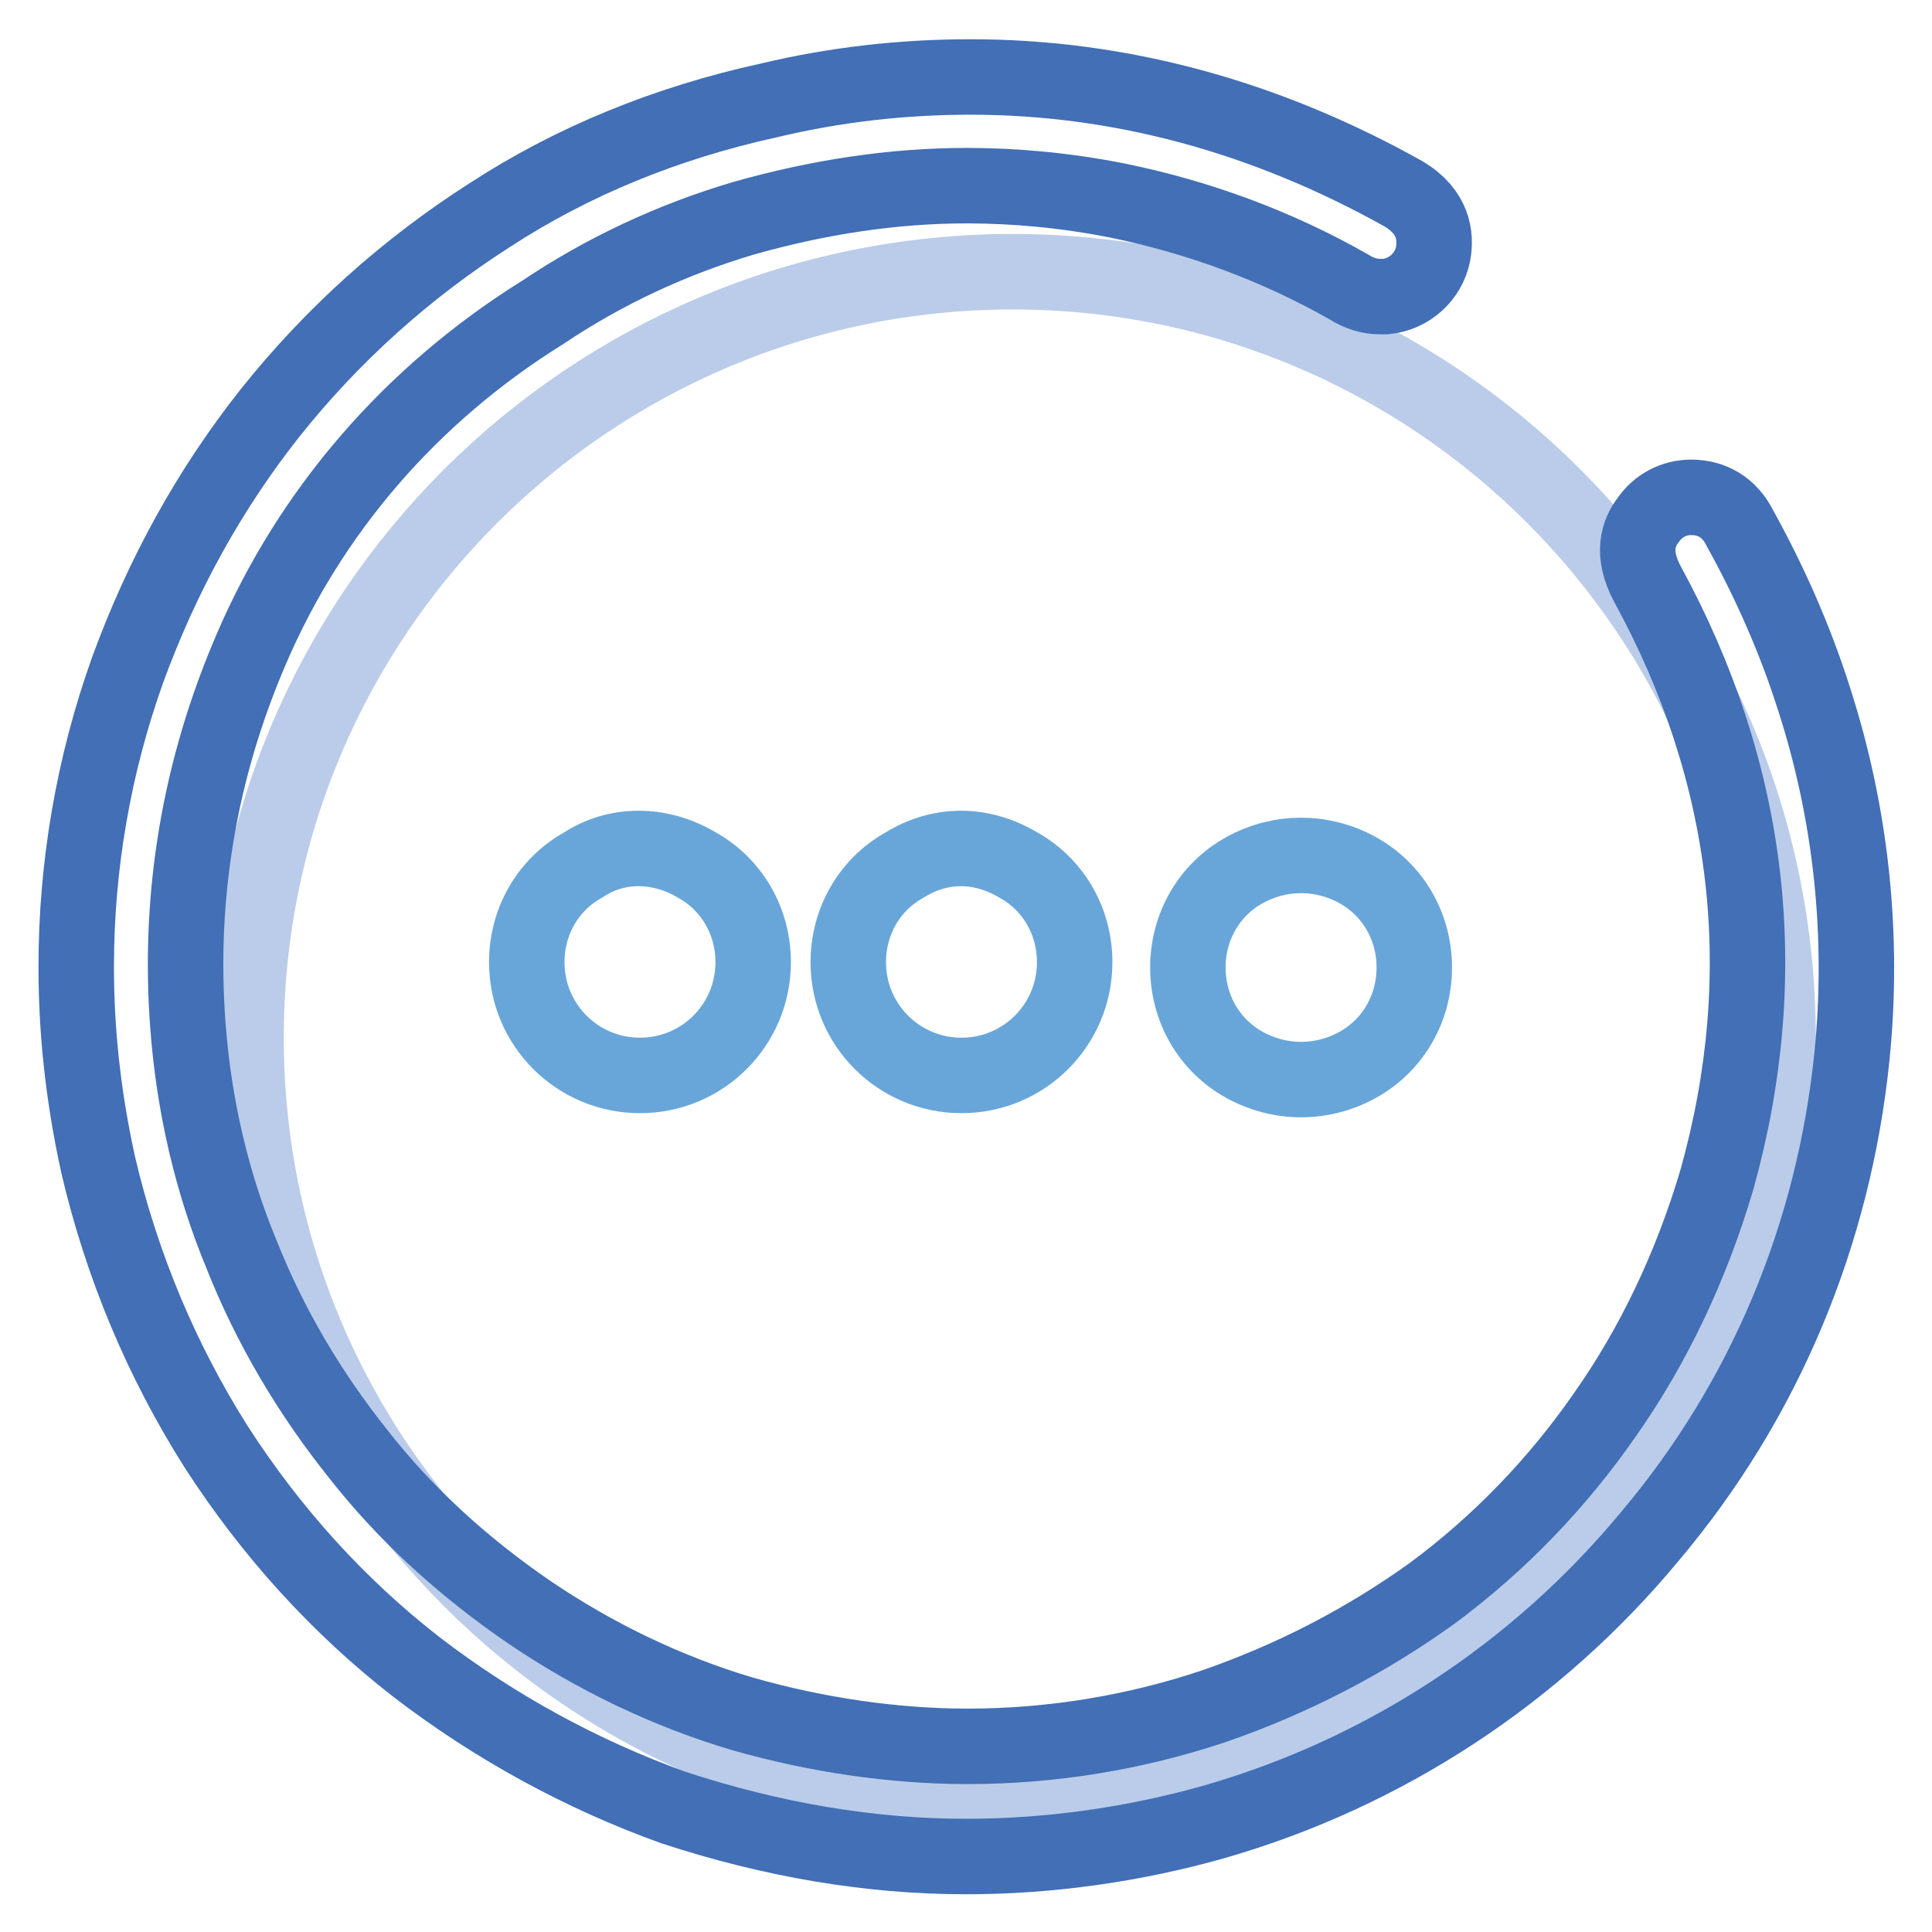 <?xml version="1.0" encoding="utf-8"?>
<!-- Svg Vector Icons : http://www.onlinewebfonts.com/icon -->
<!DOCTYPE svg PUBLIC "-//W3C//DTD SVG 1.1//EN" "http://www.w3.org/Graphics/SVG/1.1/DTD/svg11.dtd">
<svg version="1.1" xmlns="http://www.w3.org/2000/svg" xmlns:xlink="http://www.w3.org/1999/xlink" x="0px" y="0px" viewBox="0 0 256 256" enable-background="new 0 0 256 256" xml:space="preserve">
<g> <path stroke-width="10" fill-opacity="0" stroke="#bacce9"  d="M32.6,137.5c0,56,45.4,101.5,101.5,101.5c56,0,101.5-45.4,101.5-101.5l0,0c0-56-45.4-101.5-101.5-101.5 C78,36.1,32.6,81.5,32.6,137.5L32.6,137.5z"/> <path stroke-width="10" fill-opacity="0" stroke="#68a6da"  d="M179.9,115.3c-4.7-2.6-10.3-2.6-15,0c-4.7,2.6-7.5,7.5-7.5,12.9c0,5.4,2.8,10.3,7.5,12.9 c4.7,2.6,10.3,2.6,15,0c4.7-2.6,7.5-7.5,7.5-12.9C187.4,122.8,184.6,117.9,179.9,115.3z"/> <path stroke-width="10" fill-opacity="0" stroke="#426fb6"  d="M128,246c-12.7,0-25.7-2.2-38.8-6.5l0,0c-12.2-4.4-23.7-10.7-34-18.6c-10.3-8-19.2-17.8-26.5-29.1 c-7.3-11.5-12.6-24.2-15.7-37.5v0c-2-9.1-2.9-17.7-2.9-26.2c0-13.4,2.3-26.7,6.8-39.3c4.6-12.6,10.9-24,18.9-34.1 c8.2-10.3,18-19.1,29.1-26.2c10.9-7.1,23.3-12.2,37-15.2c8.8-2.1,17.7-3.1,26.7-3.1c19.7,0,39,5.2,57.4,15.5l0,0 c4,2.4,4.3,5.6,3.9,7.9v0c-0.6,3.1-3.2,5.4-6.3,5.7h-0.7c-1.4,0-2.8-0.4-4.2-1.3c-9.5-5.4-19.8-9.2-30.5-11.4c-7-1.4-13.8-2-20.1-2 c-9.7,0-19.6,1.5-29.5,4.3c-9.5,2.8-18.5,7-26.7,12.5l0,0C54.4,52.3,41.1,67.8,33.3,86c-6.9,16-9.7,32.8-8.4,49.9 c0.8,10.7,3.2,20.9,7.1,30.3c3.8,9.6,9.1,18.5,15.5,26.5l0,0c6.1,7.8,13.7,14.8,22.6,20.9c8.7,5.9,18.2,10.5,28.3,13.5 c9.8,2.8,20.1,4.3,29.8,4.3c11.1,0,22.1-1.8,32.6-5.3c10.4-3.6,20.1-8.6,29-15c8.9-6.6,16.6-14.6,22.9-23.7 c6.4-9.1,11.4-19.6,14.8-31.1c7.6-27.2,4.5-53.8-9.2-78.9c-2.2-4.1-1.2-6.8,0.1-8.5c1.3-1.9,3.4-3,5.7-3c2.8,0,5.1,1.4,6.4,4 c4,7.2,7.4,14.9,9.9,22.8c4.9,15.2,6.6,31.3,5,47.2c-2.4,23.7-11.6,45.7-26.8,63.7c-15,18.1-35.1,31.3-57.7,37.8 C150.3,244.4,139.1,246,128,246z"/> <path stroke-width="10" fill-opacity="0" stroke="#68a6da"  d="M119.9,114.6c-4.7,2.6-7.5,7.5-7.5,12.9c0,8.3,6.7,15,15,15c8.3,0,15-6.7,15-15c0-5.4-2.8-10.3-7.5-12.9 C130,111.7,124.6,111.7,119.9,114.6z M77.3,114.6c-4.7,2.6-7.5,7.5-7.5,12.9c0,8.3,6.7,15,15,15c8.3,0,15-6.7,15-15 c0-5.4-2.8-10.3-7.5-12.9C87.4,111.7,81.7,111.7,77.3,114.6L77.3,114.6z"/></g>
</svg>